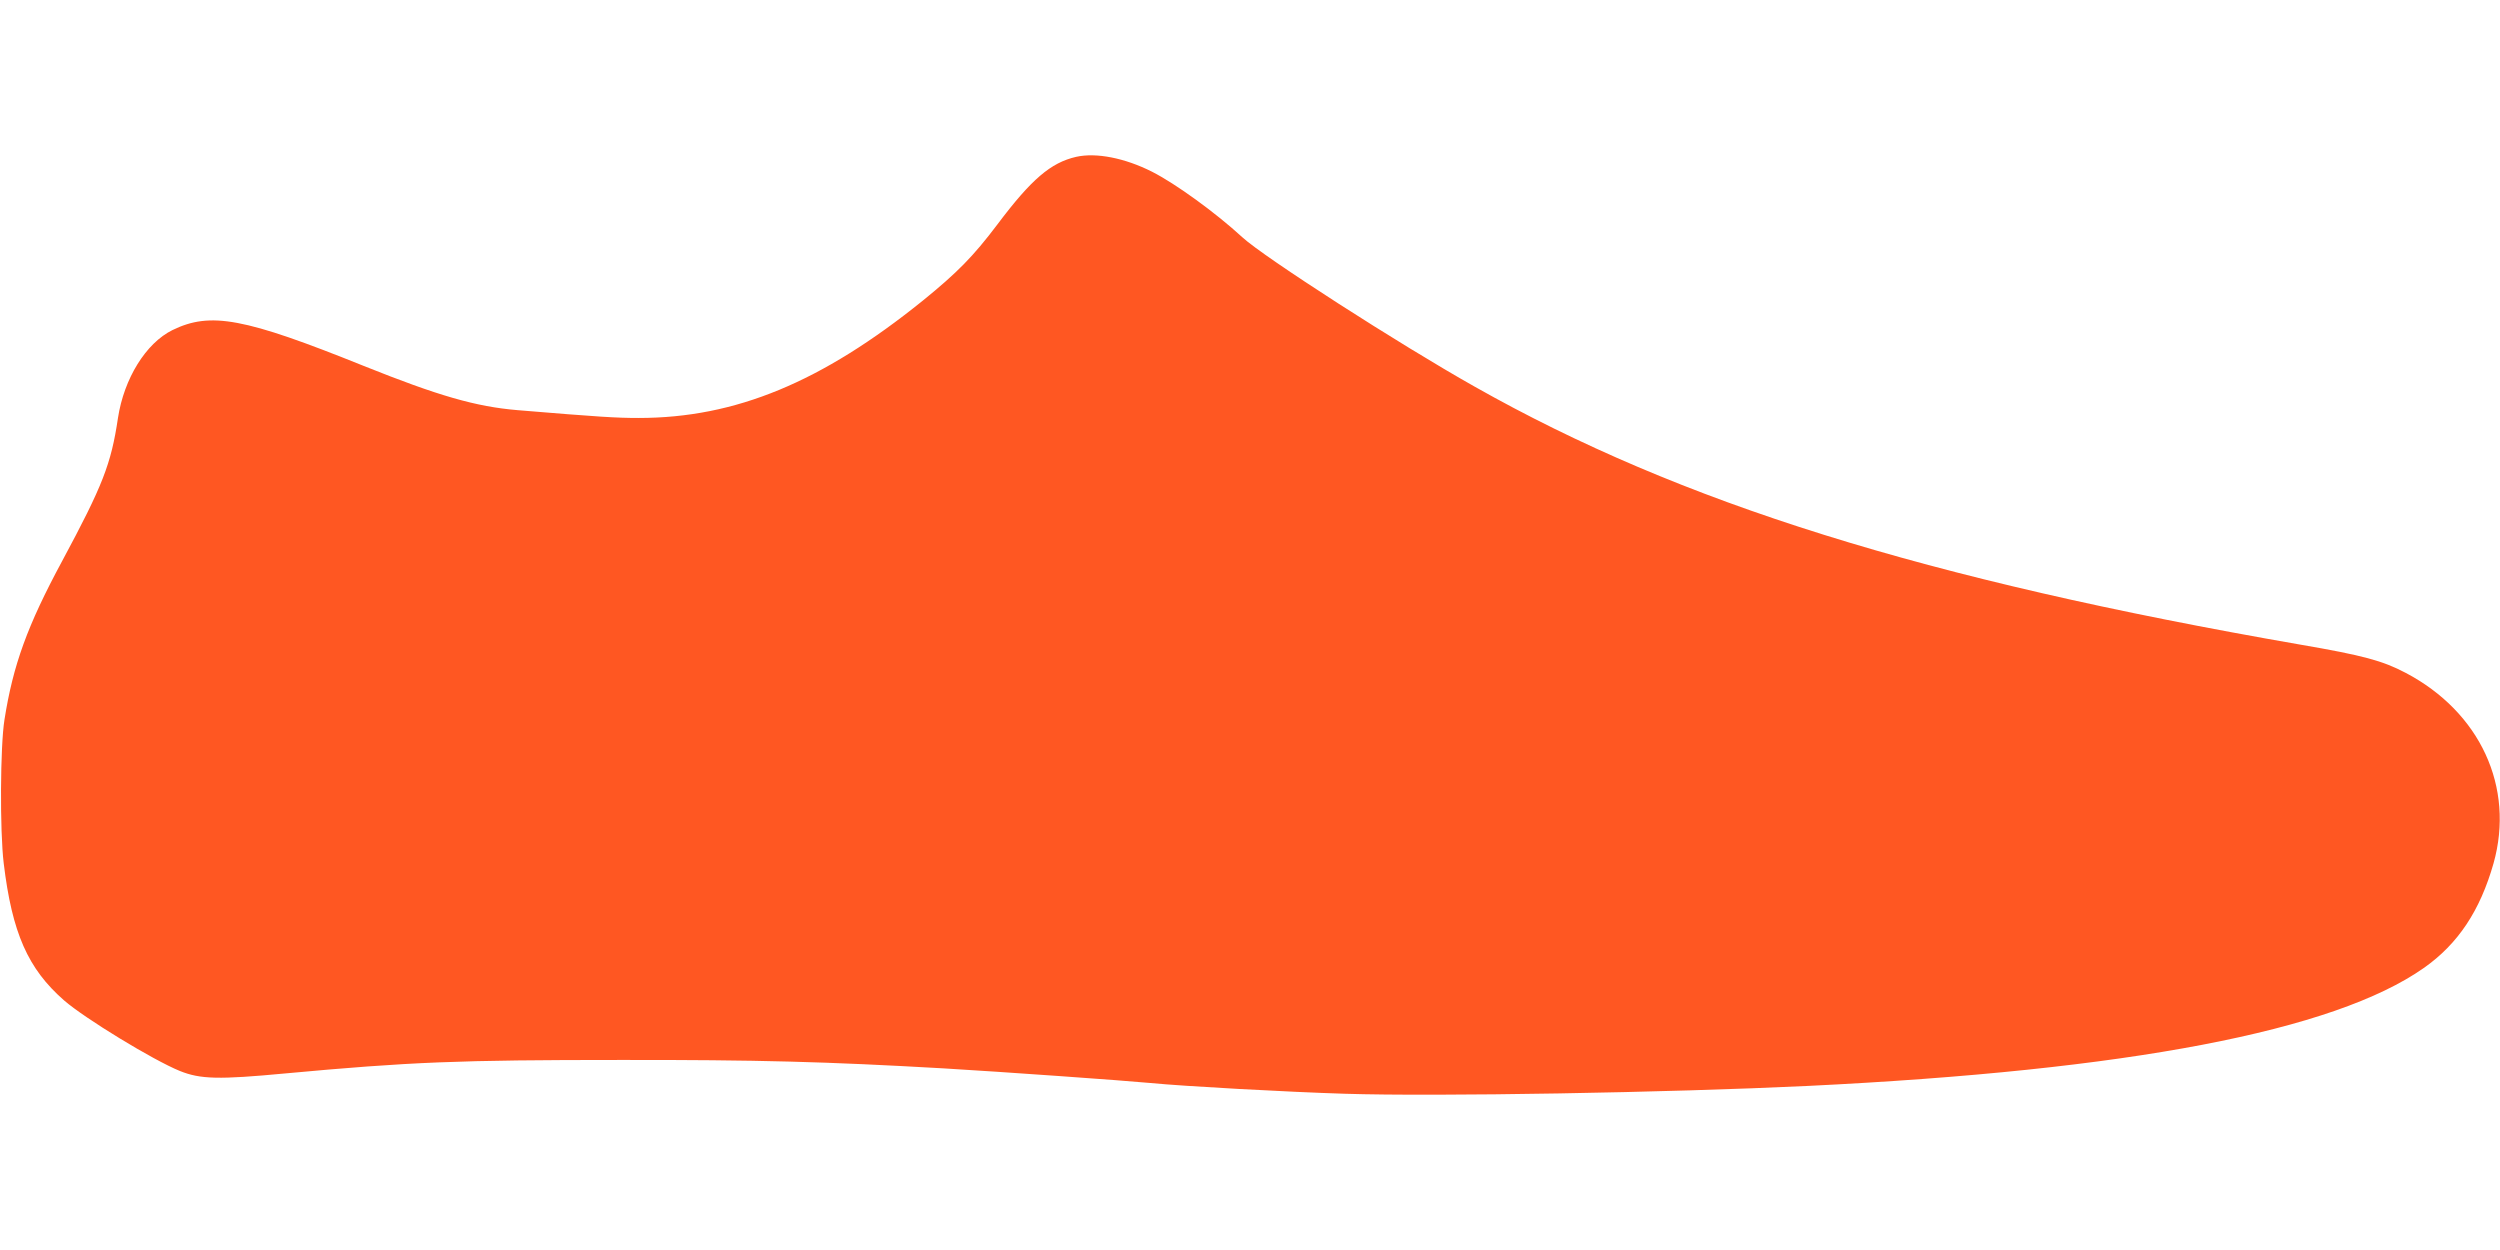 <?xml version="1.0" standalone="no"?>
<!DOCTYPE svg PUBLIC "-//W3C//DTD SVG 20010904//EN"
 "http://www.w3.org/TR/2001/REC-SVG-20010904/DTD/svg10.dtd">
<svg version="1.0" xmlns="http://www.w3.org/2000/svg"
 width="1280pt" height="640pt" viewBox="0 0 1280 640"
 preserveAspectRatio="xMidYMid meet">
<g transform="translate(0,640) scale(0.1,-0.1)"
fill="#ff5722" stroke="none">
<path d="M5510 5597 c-130 -30 -229 -114 -404 -347 -123 -163 -206 -247 -381
-389 -518 -418 -959 -601 -1455 -601 -113 0 -198 5 -620 40 -214 18 -405 73
-789 227 -611 246 -783 278 -978 183 -136 -67 -248 -248 -279 -450 -35 -236
-78 -346 -286 -733 -178 -330 -251 -532 -295 -811 -22 -136 -24 -572 -4 -736
43 -357 124 -540 309 -702 107 -93 457 -306 592 -361 106 -43 200 -45 540 -13
640 59 887 69 1715 69 704 1 1061 -9 1655 -43 304 -18 923 -62 1060 -75 175
-17 702 -46 995 -55 471 -15 1660 6 2370 40 1644 80 2695 281 3155 604 175
123 288 293 357 536 109 389 -68 774 -450 975 -118 62 -216 89 -542 145 -1920
334 -3169 724 -4224 1320 -386 217 -1082 665 -1190 765 -137 126 -341 274
-463 336 -139 70 -285 99 -388 76z"/>
</g>
</svg>
